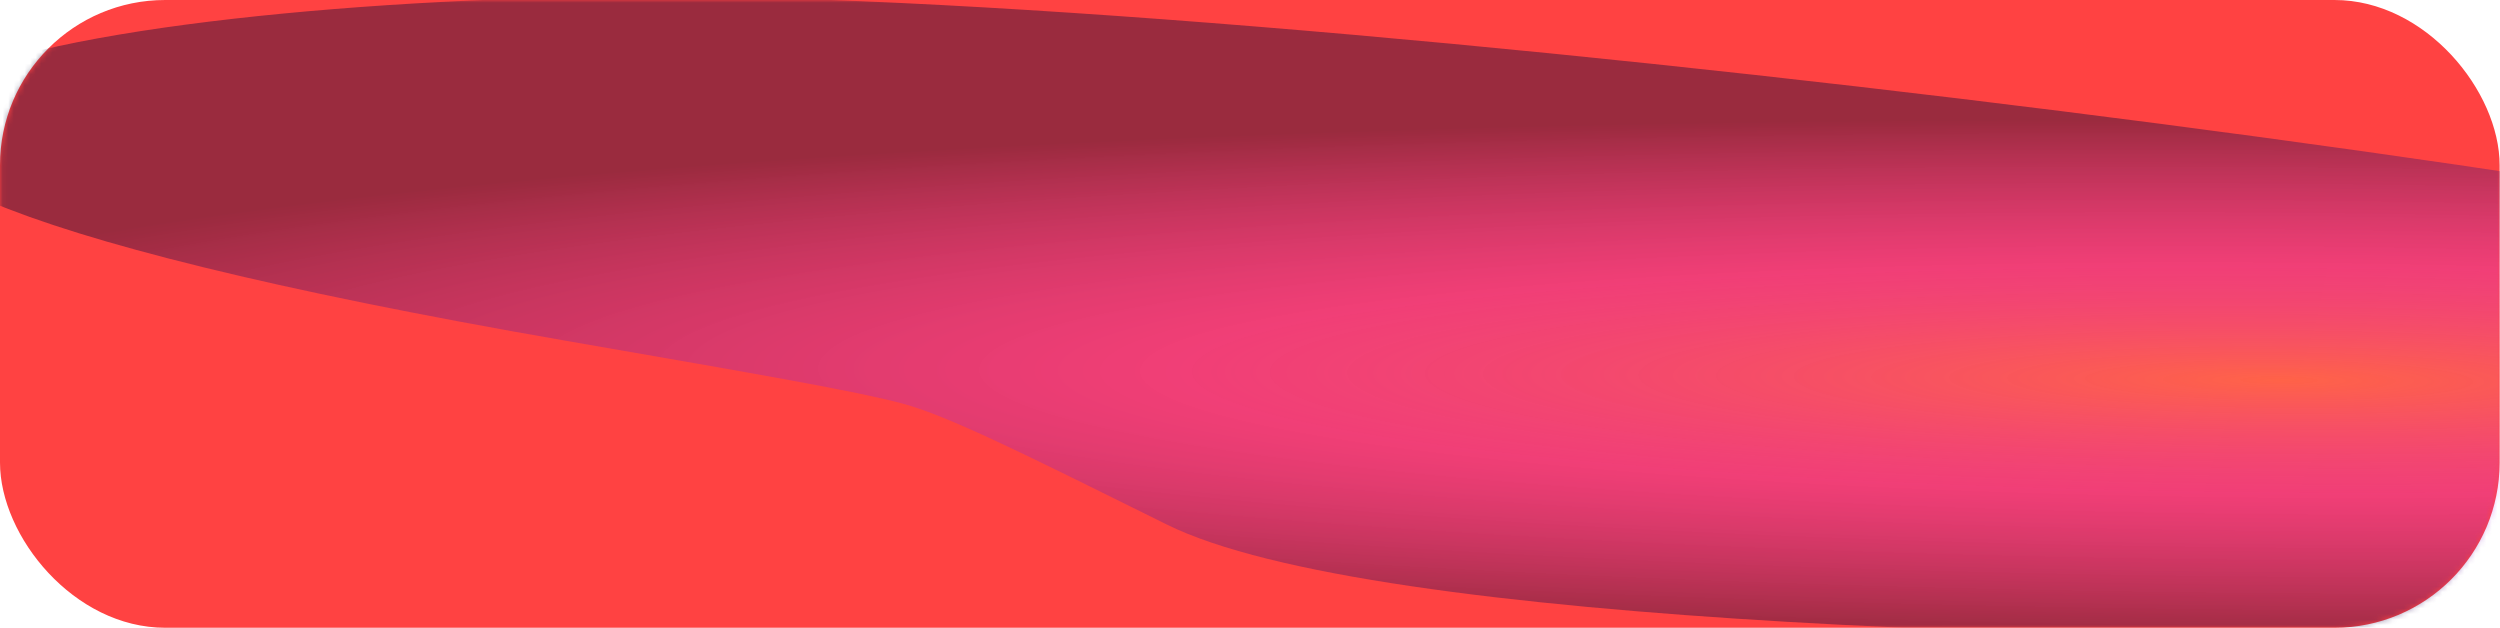 <?xml version="1.0" encoding="UTF-8"?> <svg xmlns="http://www.w3.org/2000/svg" width="454" height="114" viewBox="0 0 454 114" fill="none"><rect width="453.93" height="114" rx="30" fill="#FF4242"></rect><mask id="mask0_3219_5691" style="mask-type:alpha" maskUnits="userSpaceOnUse" x="0" y="0" width="454" height="114"><rect x="0.07" width="453.93" height="114" rx="30" fill="#5716E2"></rect></mask><g mask="url(#mask0_3219_5691)"><g filter="url(#filter0_f_3219_5691)"><path d="M481.283 115.73C602.48 114.103 674.792 83.377 601.985 59.86C529.178 36.343 231.601 -2.264 110.404 -0.637C3.229 0.803 -112.745 24.47 102.84 61.897C138.187 68.034 155.861 71.102 164.004 73.317C172.147 75.532 185.381 82.099 211.849 95.232C249.26 113.796 385.258 117.02 481.283 115.73Z" fill="url(#paint0_radial_3219_5691)" fill-opacity="0.5"></path></g></g><defs><filter id="filter0_f_3219_5691" x="-148.586" y="-130.687" width="909.715" height="376.668" filterUnits="userSpaceOnUse" color-interpolation-filters="sRGB"><feFlood flood-opacity="0" result="BackgroundImageFix"></feFlood><feBlend mode="normal" in="SourceGraphic" in2="BackgroundImageFix" result="shape"></feBlend><feGaussianBlur stdDeviation="65" result="effect1_foregroundBlur_3219_5691"></feGaussianBlur></filter><radialGradient id="paint0_radial_3219_5691" cx="0" cy="0" r="1" gradientUnits="userSpaceOnUse" gradientTransform="translate(413.039 69.403) rotate(-179.435) scale(455.947 47.272)"><stop stop-color="#FF834E"></stop><stop offset="0.438" stop-color="#CB36FF" stop-opacity="0.554"></stop><stop offset="1" stop-color="#0C0938" stop-opacity="0.83"></stop></radialGradient></defs></svg> 